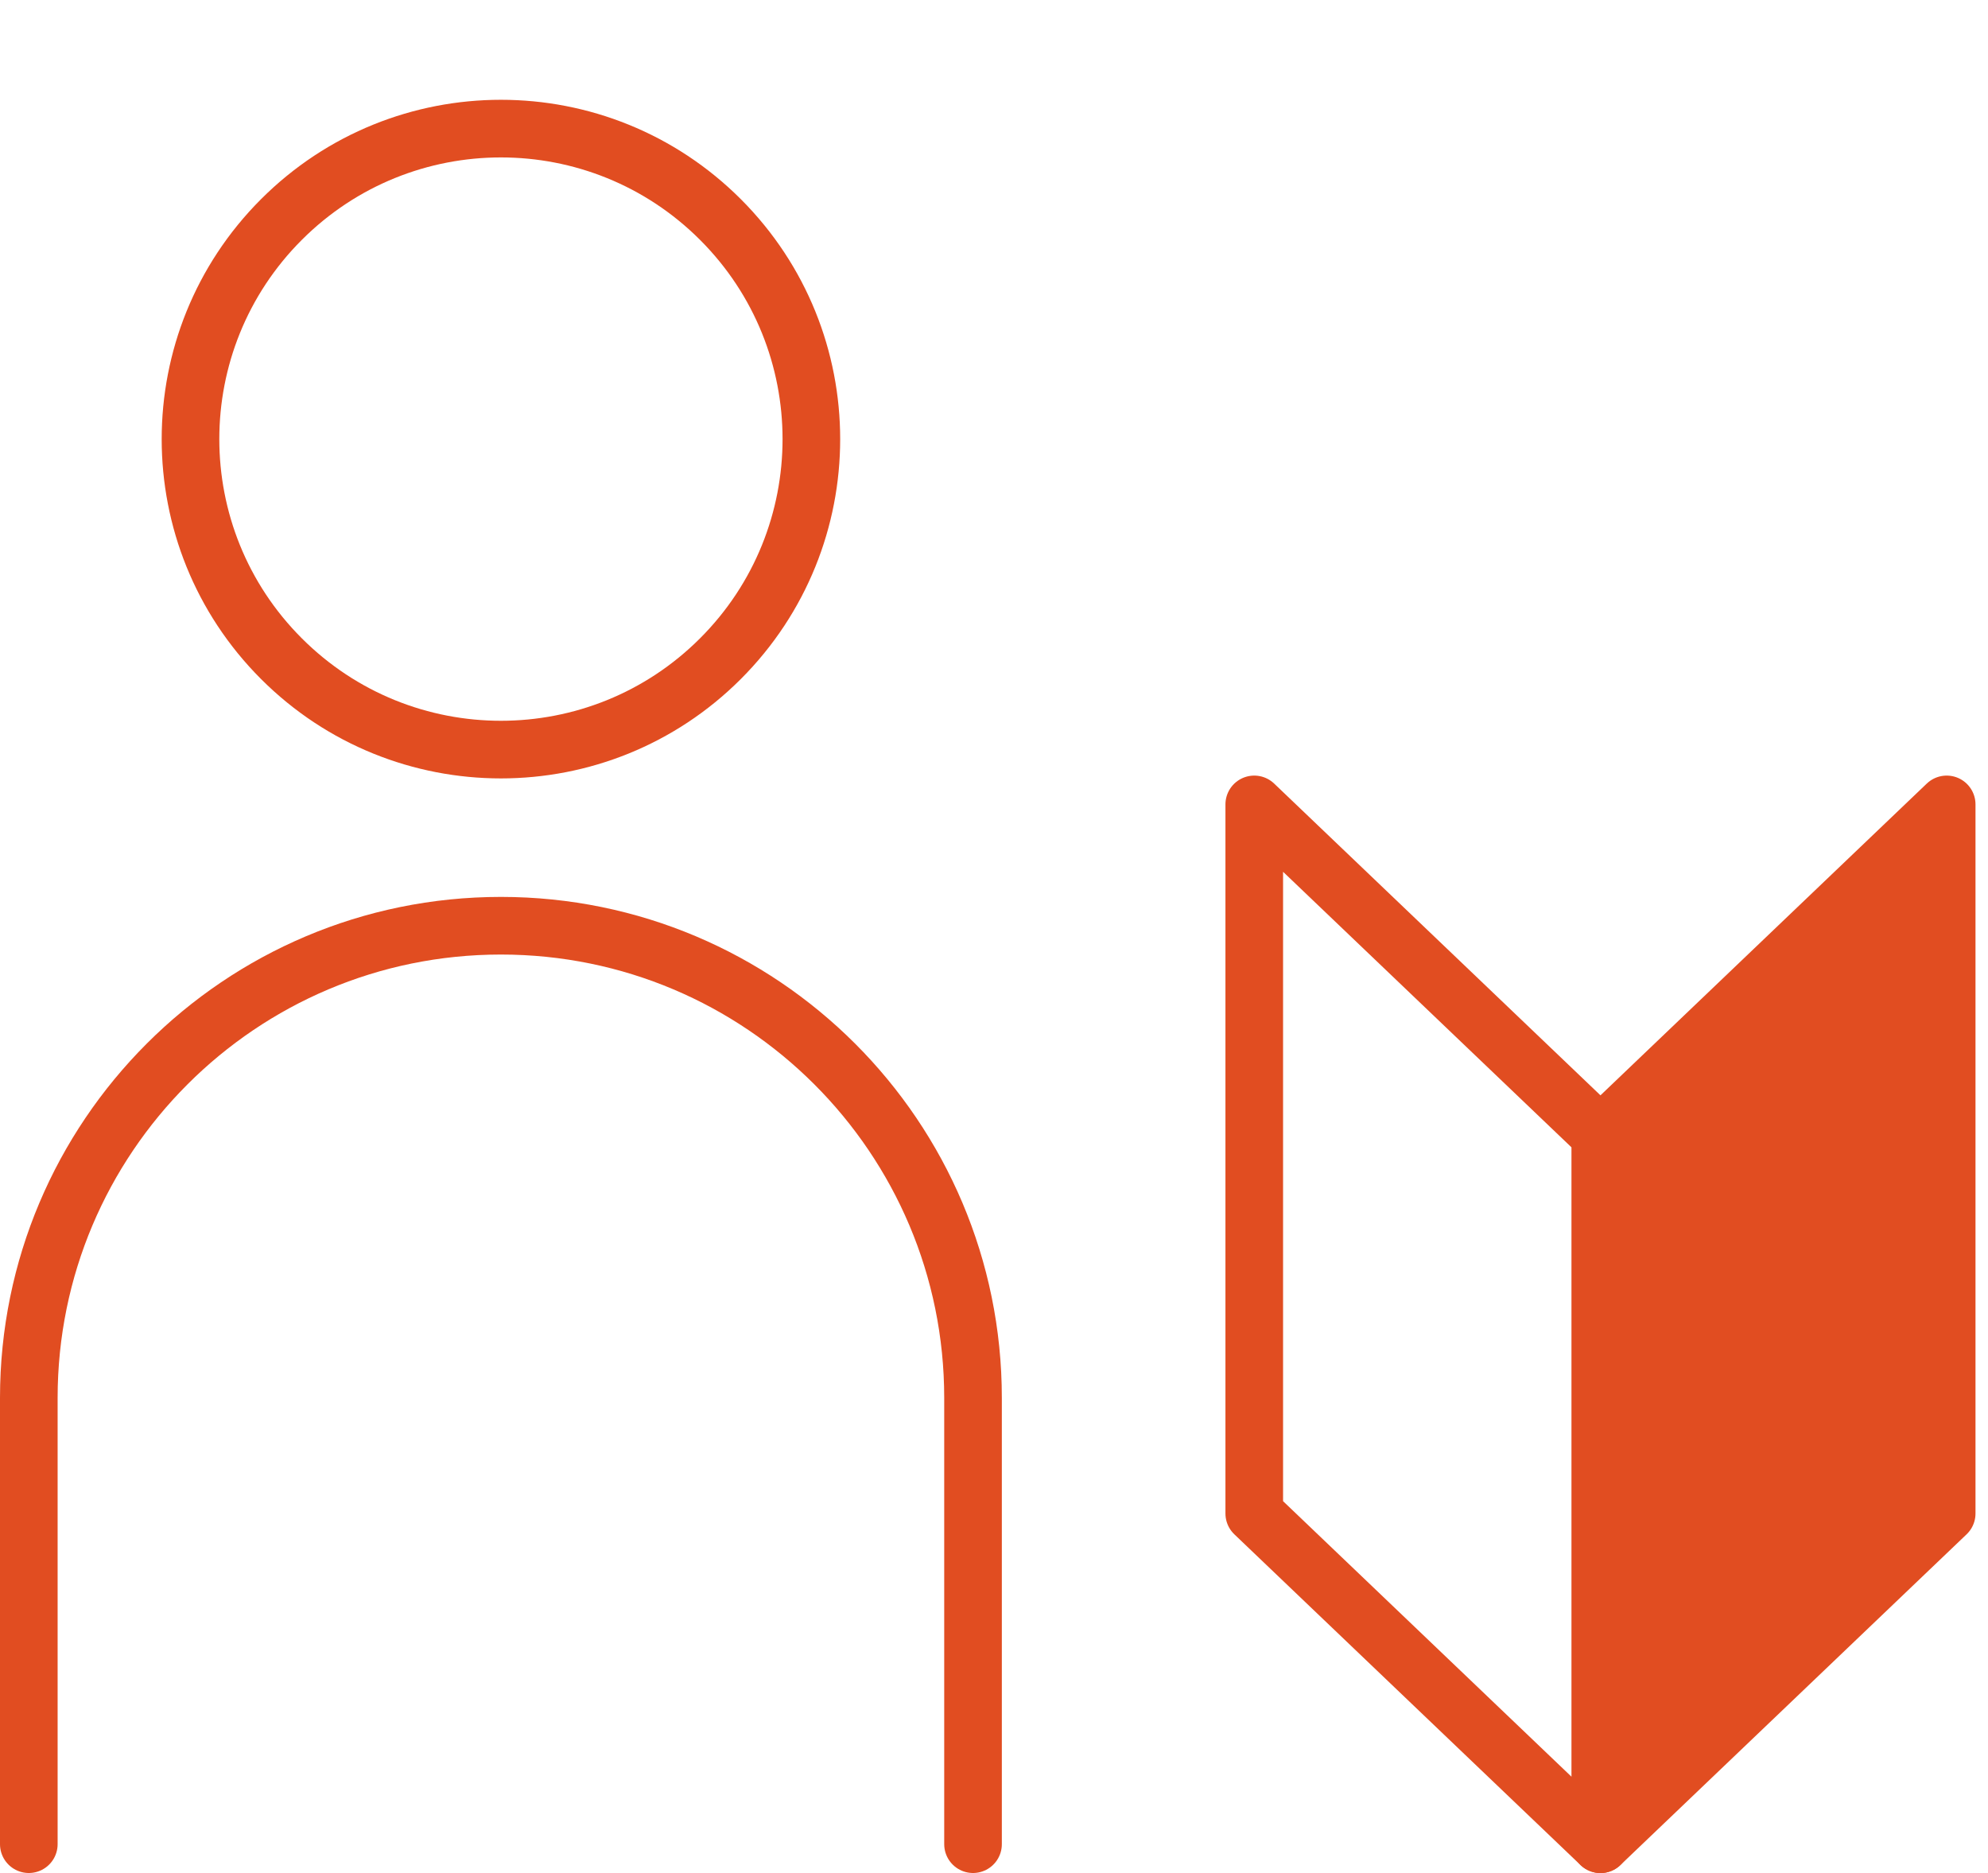 <svg width="69" height="65" viewBox="0 0 69 65" fill="none" xmlns="http://www.w3.org/2000/svg">
<path d="M25.006 22.857C29.213 18.649 29.213 11.827 25.006 7.619C20.798 3.411 13.975 3.411 9.767 7.619C5.56 11.827 5.56 18.649 9.767 22.857C13.975 27.065 20.798 27.065 25.006 22.857Z" stroke="#E14D21" stroke-width="2" stroke-linecap="round" stroke-linejoin="round"/>
<path d="M1 63.998V48.511C1 39.463 8.335 32.125 17.386 32.125C26.434 32.125 33.772 39.46 33.772 48.511V63.998" stroke="#E14D21" stroke-width="2" stroke-linecap="round" stroke-linejoin="round"/>
<path d="M43.533 27.915L55.549 39.393V64L43.533 52.522V27.915Z" stroke="#E14D21" stroke-width="2" stroke-linecap="round" stroke-linejoin="round"/>
<path d="M67.566 27.915L55.55 39.393V64L67.566 52.522V27.915Z" fill="#E14D21" stroke="#E14D21" stroke-width="2" stroke-linecap="round" stroke-linejoin="round"/>
</svg>
